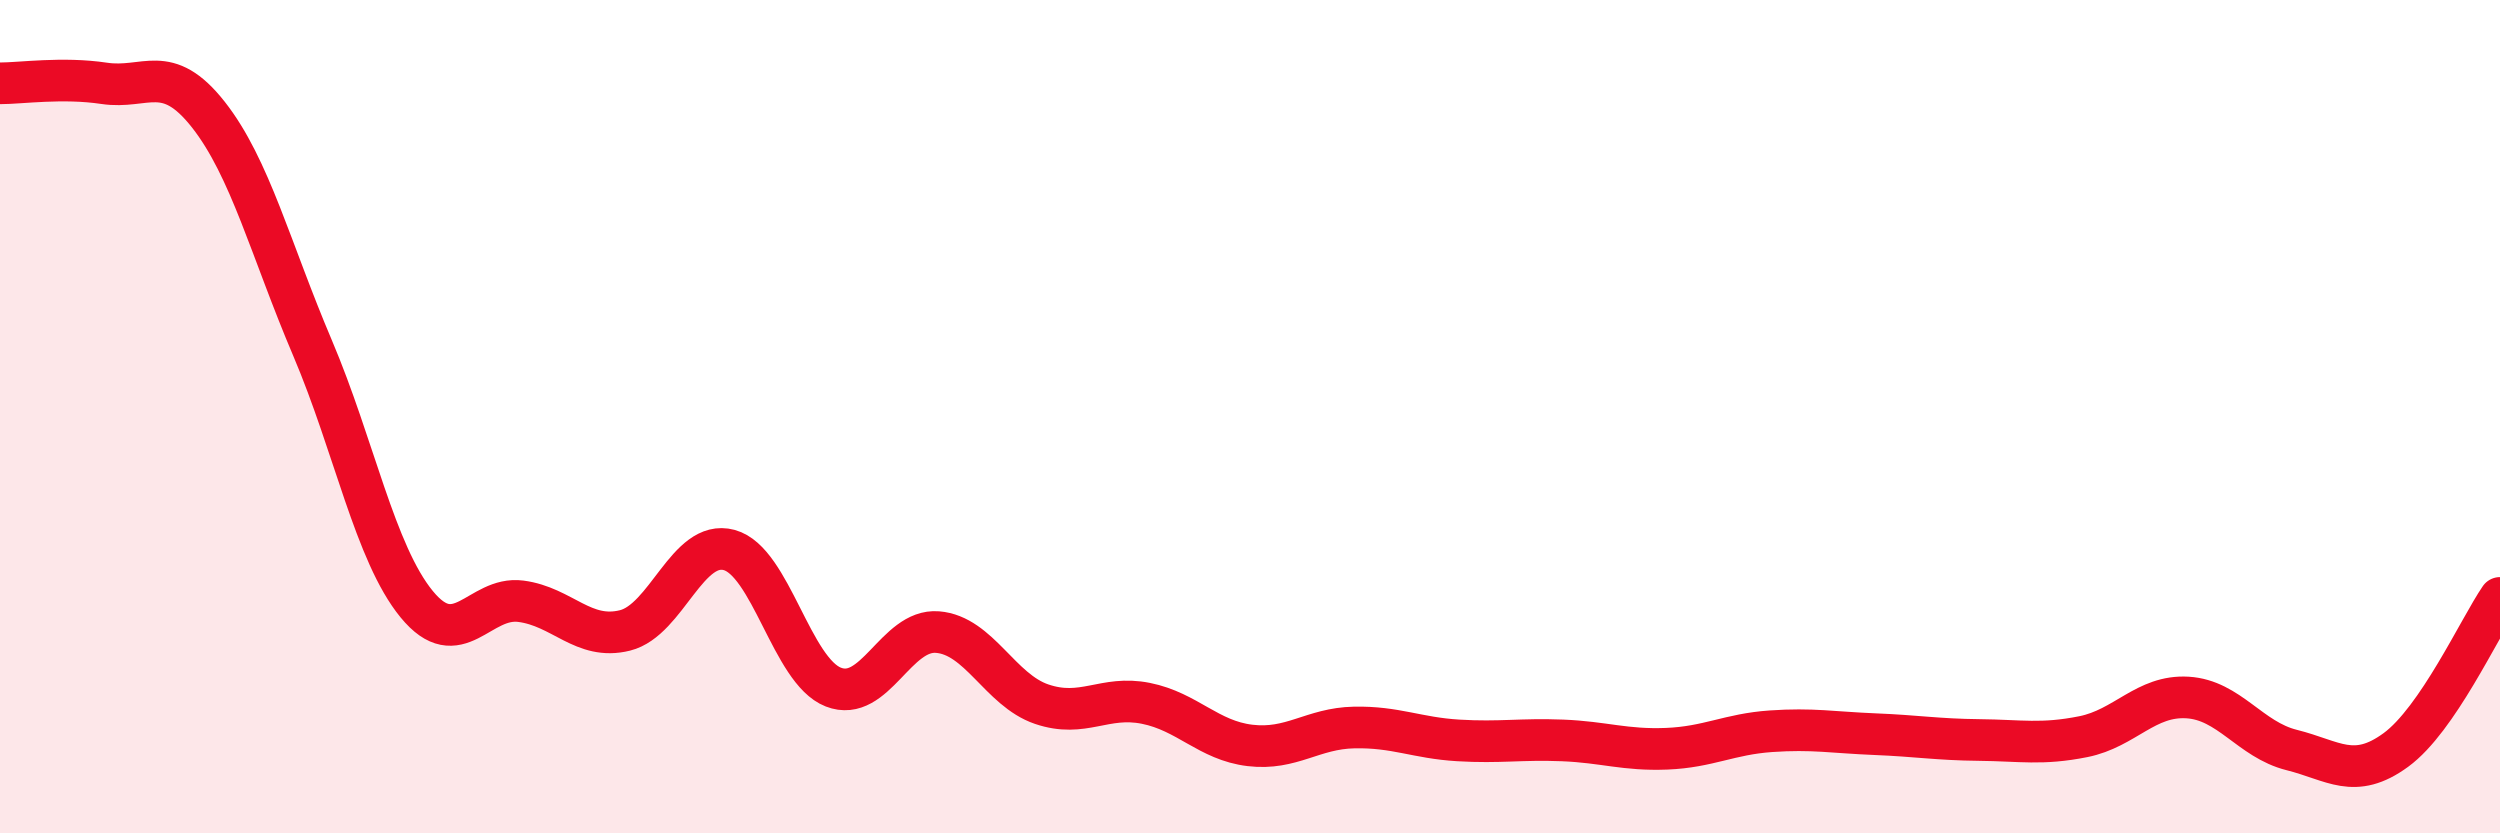 
    <svg width="60" height="20" viewBox="0 0 60 20" xmlns="http://www.w3.org/2000/svg">
      <path
        d="M 0,2 C 0.5,2 1.5,1.85 2.5,2 C 3.5,2.15 4,1.48 5,2.75 C 6,4.02 6.5,6 7.5,8.35 C 8.5,10.7 9,13.28 10,14.5 C 11,15.72 11.5,14.3 12.5,14.43 C 13.5,14.56 14,15.38 15,15.13 C 16,14.88 16.5,12.93 17.5,13.2 C 18.5,13.47 19,16.1 20,16.49 C 21,16.88 21.5,15.09 22.5,15.17 C 23.5,15.25 24,16.56 25,16.9 C 26,17.24 26.5,16.68 27.5,16.88 C 28.5,17.08 29,17.77 30,17.89 C 31,18.01 31.5,17.48 32.5,17.46 C 33.5,17.44 34,17.71 35,17.77 C 36,17.83 36.5,17.73 37.5,17.77 C 38.5,17.81 39,18.01 40,17.97 C 41,17.93 41.5,17.62 42.5,17.55 C 43.5,17.48 44,17.58 45,17.62 C 46,17.66 46.5,17.75 47.5,17.76 C 48.5,17.77 49,17.88 50,17.68 C 51,17.48 51.5,16.68 52.5,16.74 C 53.5,16.8 54,17.75 55,18 C 56,18.25 56.5,18.73 57.5,18 C 58.5,17.27 59.5,15.08 60,14.35L60 20L0 20Z"
        fill="#EB0A25"
        opacity="0.1"
        stroke-linecap="round"
        stroke-linejoin="round"
      />
      <path
        d="M 0,2 C 0.5,2 1.5,1.85 2.5,2 C 3.5,2.15 4,1.48 5,2.75 C 6,4.02 6.5,6 7.5,8.35 C 8.5,10.7 9,13.28 10,14.5 C 11,15.72 11.5,14.3 12.5,14.43 C 13.5,14.56 14,15.38 15,15.13 C 16,14.88 16.5,12.93 17.5,13.2 C 18.5,13.47 19,16.1 20,16.49 C 21,16.88 21.5,15.09 22.5,15.17 C 23.5,15.25 24,16.56 25,16.9 C 26,17.24 26.5,16.68 27.5,16.88 C 28.5,17.08 29,17.77 30,17.89 C 31,18.01 31.5,17.48 32.5,17.46 C 33.5,17.44 34,17.71 35,17.77 C 36,17.83 36.5,17.73 37.5,17.77 C 38.5,17.81 39,18.01 40,17.97 C 41,17.93 41.5,17.62 42.5,17.55 C 43.5,17.48 44,17.58 45,17.62 C 46,17.66 46.5,17.75 47.5,17.76 C 48.5,17.77 49,17.88 50,17.68 C 51,17.48 51.5,16.68 52.5,16.74 C 53.5,16.8 54,17.75 55,18 C 56,18.25 56.5,18.73 57.5,18 C 58.5,17.27 59.5,15.08 60,14.35"
        stroke="#EB0A25"
        stroke-width="1"
        fill="none"
        stroke-linecap="round"
        stroke-linejoin="round"
      />
    </svg>
  